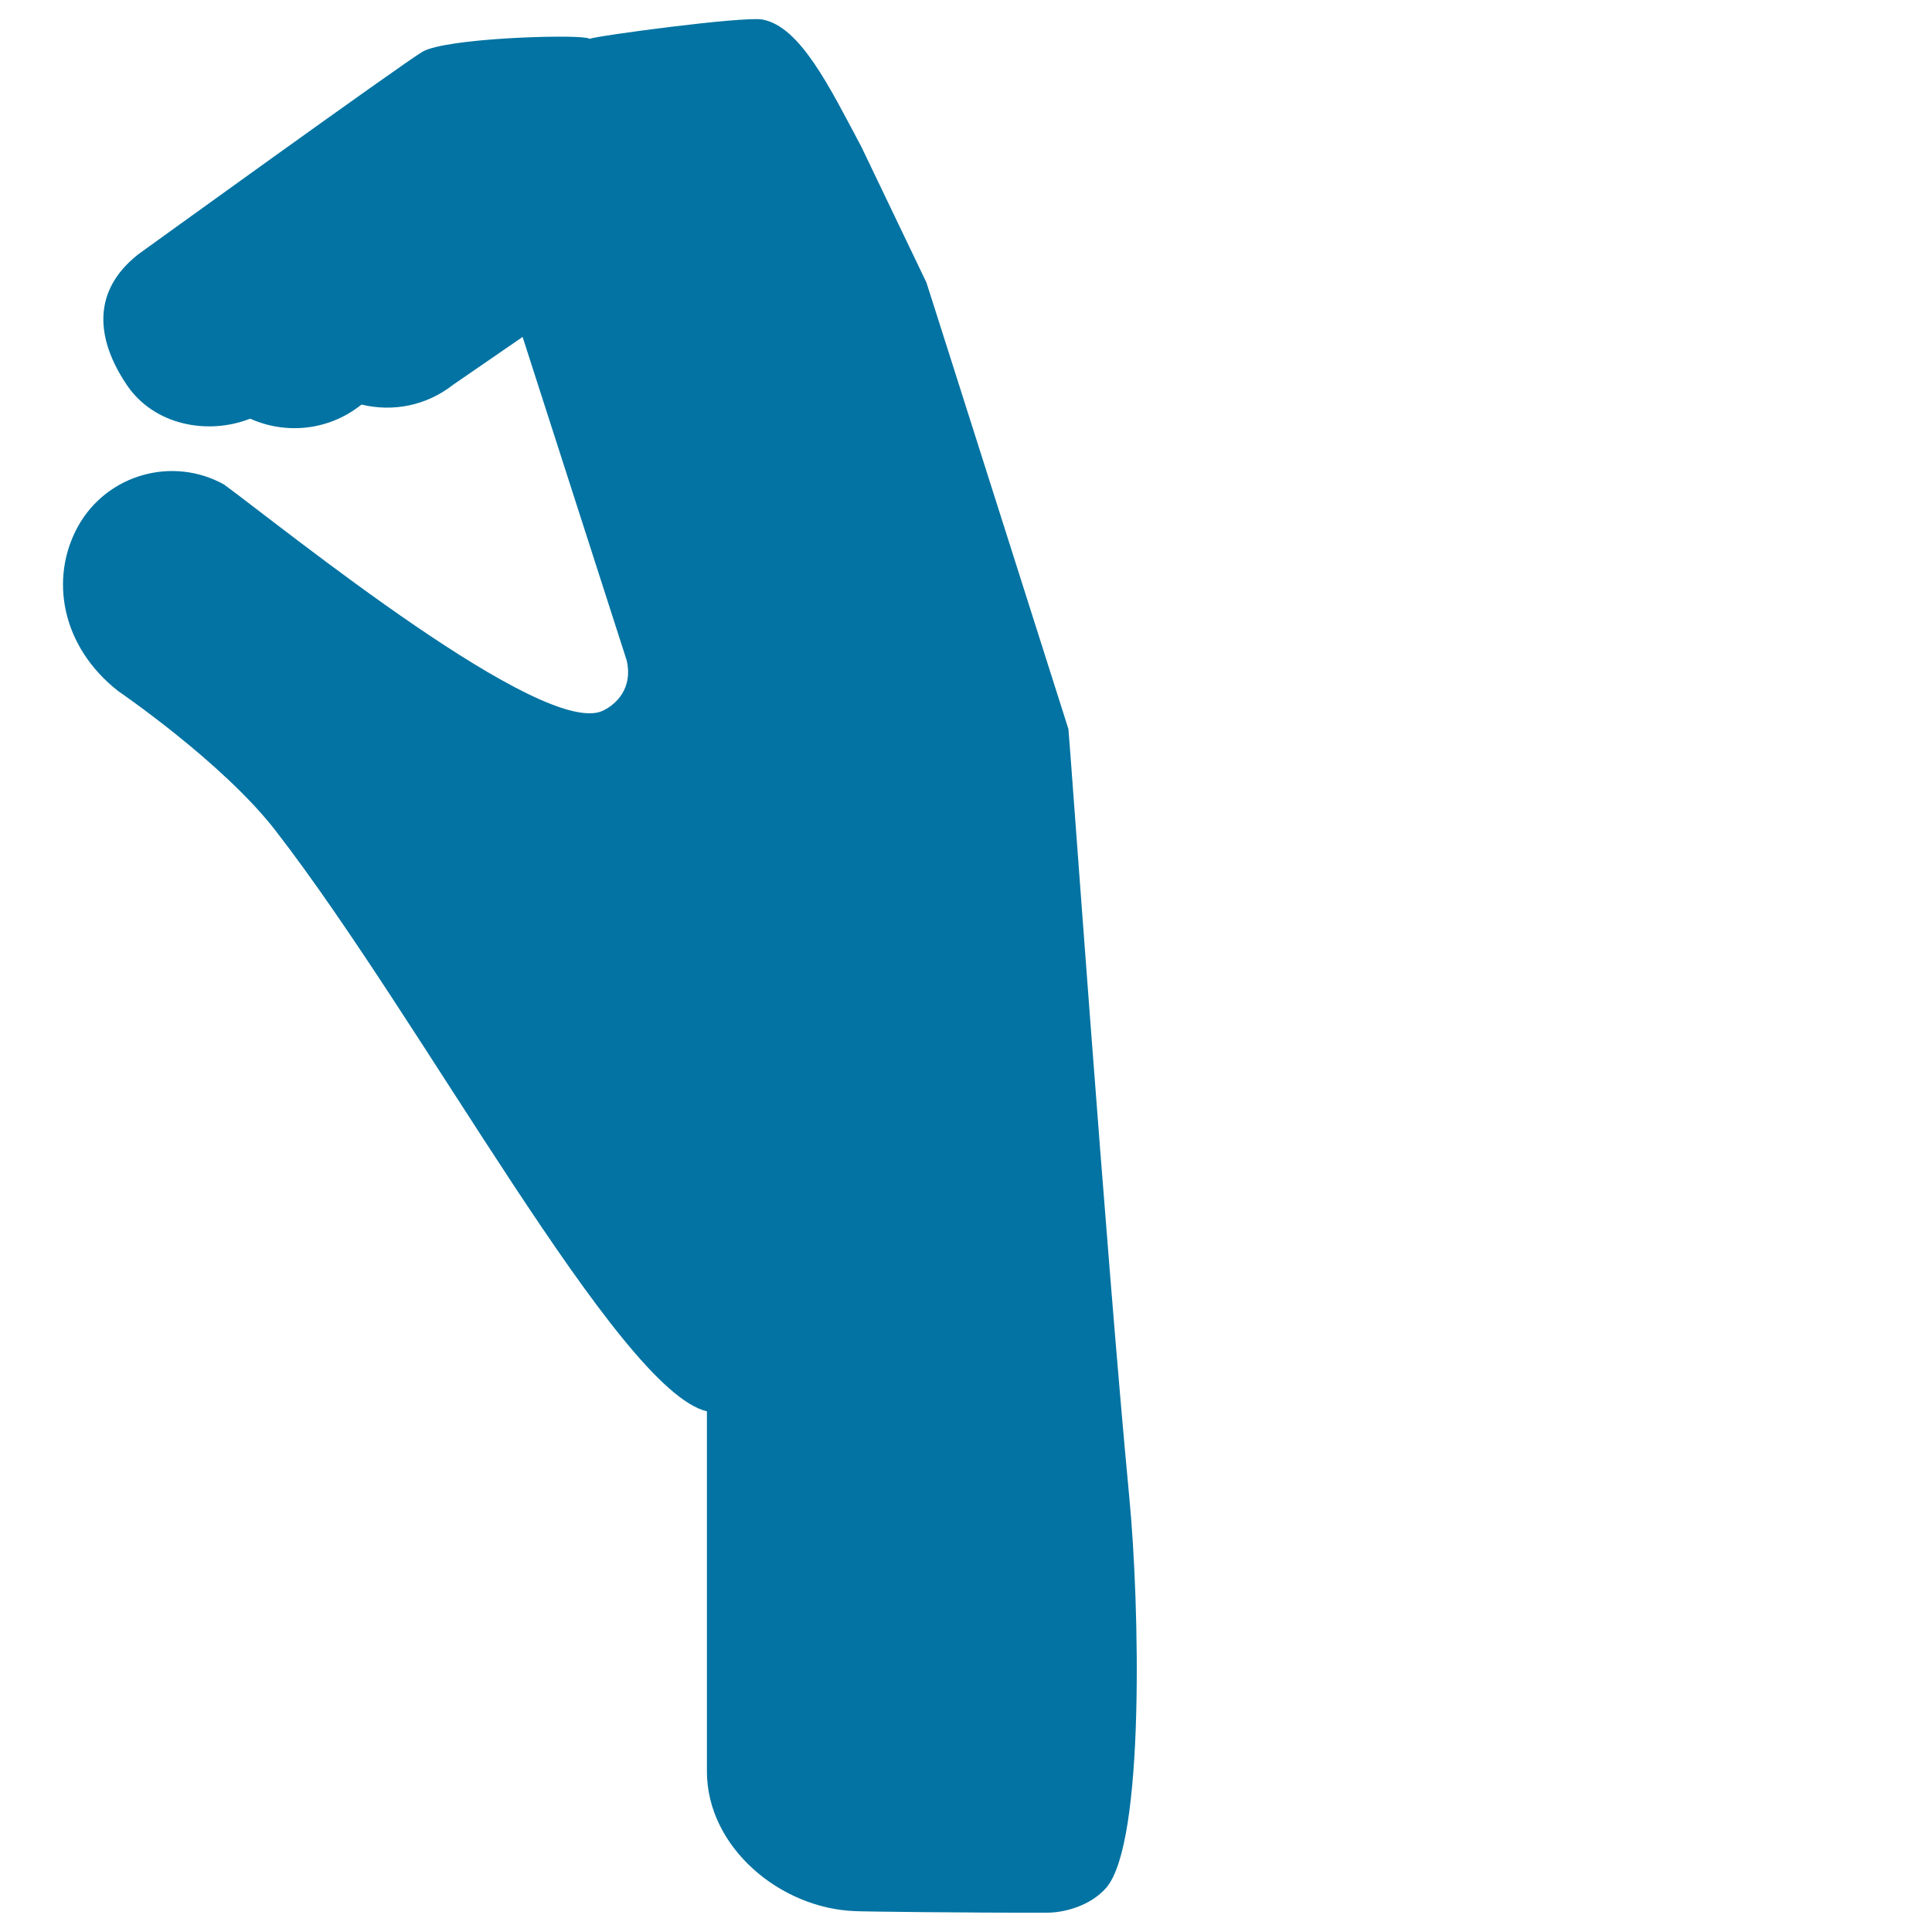 <svg xmlns="http://www.w3.org/2000/svg" viewBox="0 0 1000 1000" style="fill:#0273a2">
<title>Hand Fingers Posture Silhouette SVG icon</title>
<g><g><path d="M967.3,128.6l0-0.1c0.1,0,0.1,0,0.2,0C967.4,128.6,967.3,128.6,967.3,128.6z"/><path d="M949.1,98.6C949.1,98.6,949.1,98.6,949.1,98.6C949.1,98.5,949.1,98.5,949.1,98.6L949.1,98.6z"/></g><path d="M584.6,775.9c-12.1-127.1-30.9-392.9-31.6-398.6c0,0-73.5-231.3-73.5-231.1l-33.6-70.1c-16.8-31.6-31.8-62.4-51.3-66c-9.7-1.8-87.1,8.6-89.3,10c-0.6-0.2-1.1-0.4-1.7-0.5c-9.7-1.8-72.5,0.2-84.8,7.1C208.1,33,71.6,131.6,71.6,131.6c-24.2,19-22,43.8-6,67.6c14,20.8,41.7,26.2,63.9,17.5c18.2,8.2,40.3,6.3,57.1-6.9l0.6-0.4c16,3.9,33.4,0.7,47.4-10.3l35.9-24.7l53.9,167.5c3.2,14.1-5.1,22.4-12.2,25.9c-30.5,14.9-164-93.3-196.2-117c-26.8-14.9-60.7-5.2-75.6,21.6c-14.9,26.9-8.7,62.3,20.9,85.4c0,0,54.1,36.9,81.3,72.1C218.6,528,320,719.8,365.9,730.5v186.4c0,39.1,37.8,71,76.9,72.3c1.8,0.2,58.6,0.9,99.2,0.8c9.2,0,22.5-3.7,30.5-12.8C592.8,954.1,589.7,829.3,584.6,775.9z"/></g>
</svg>